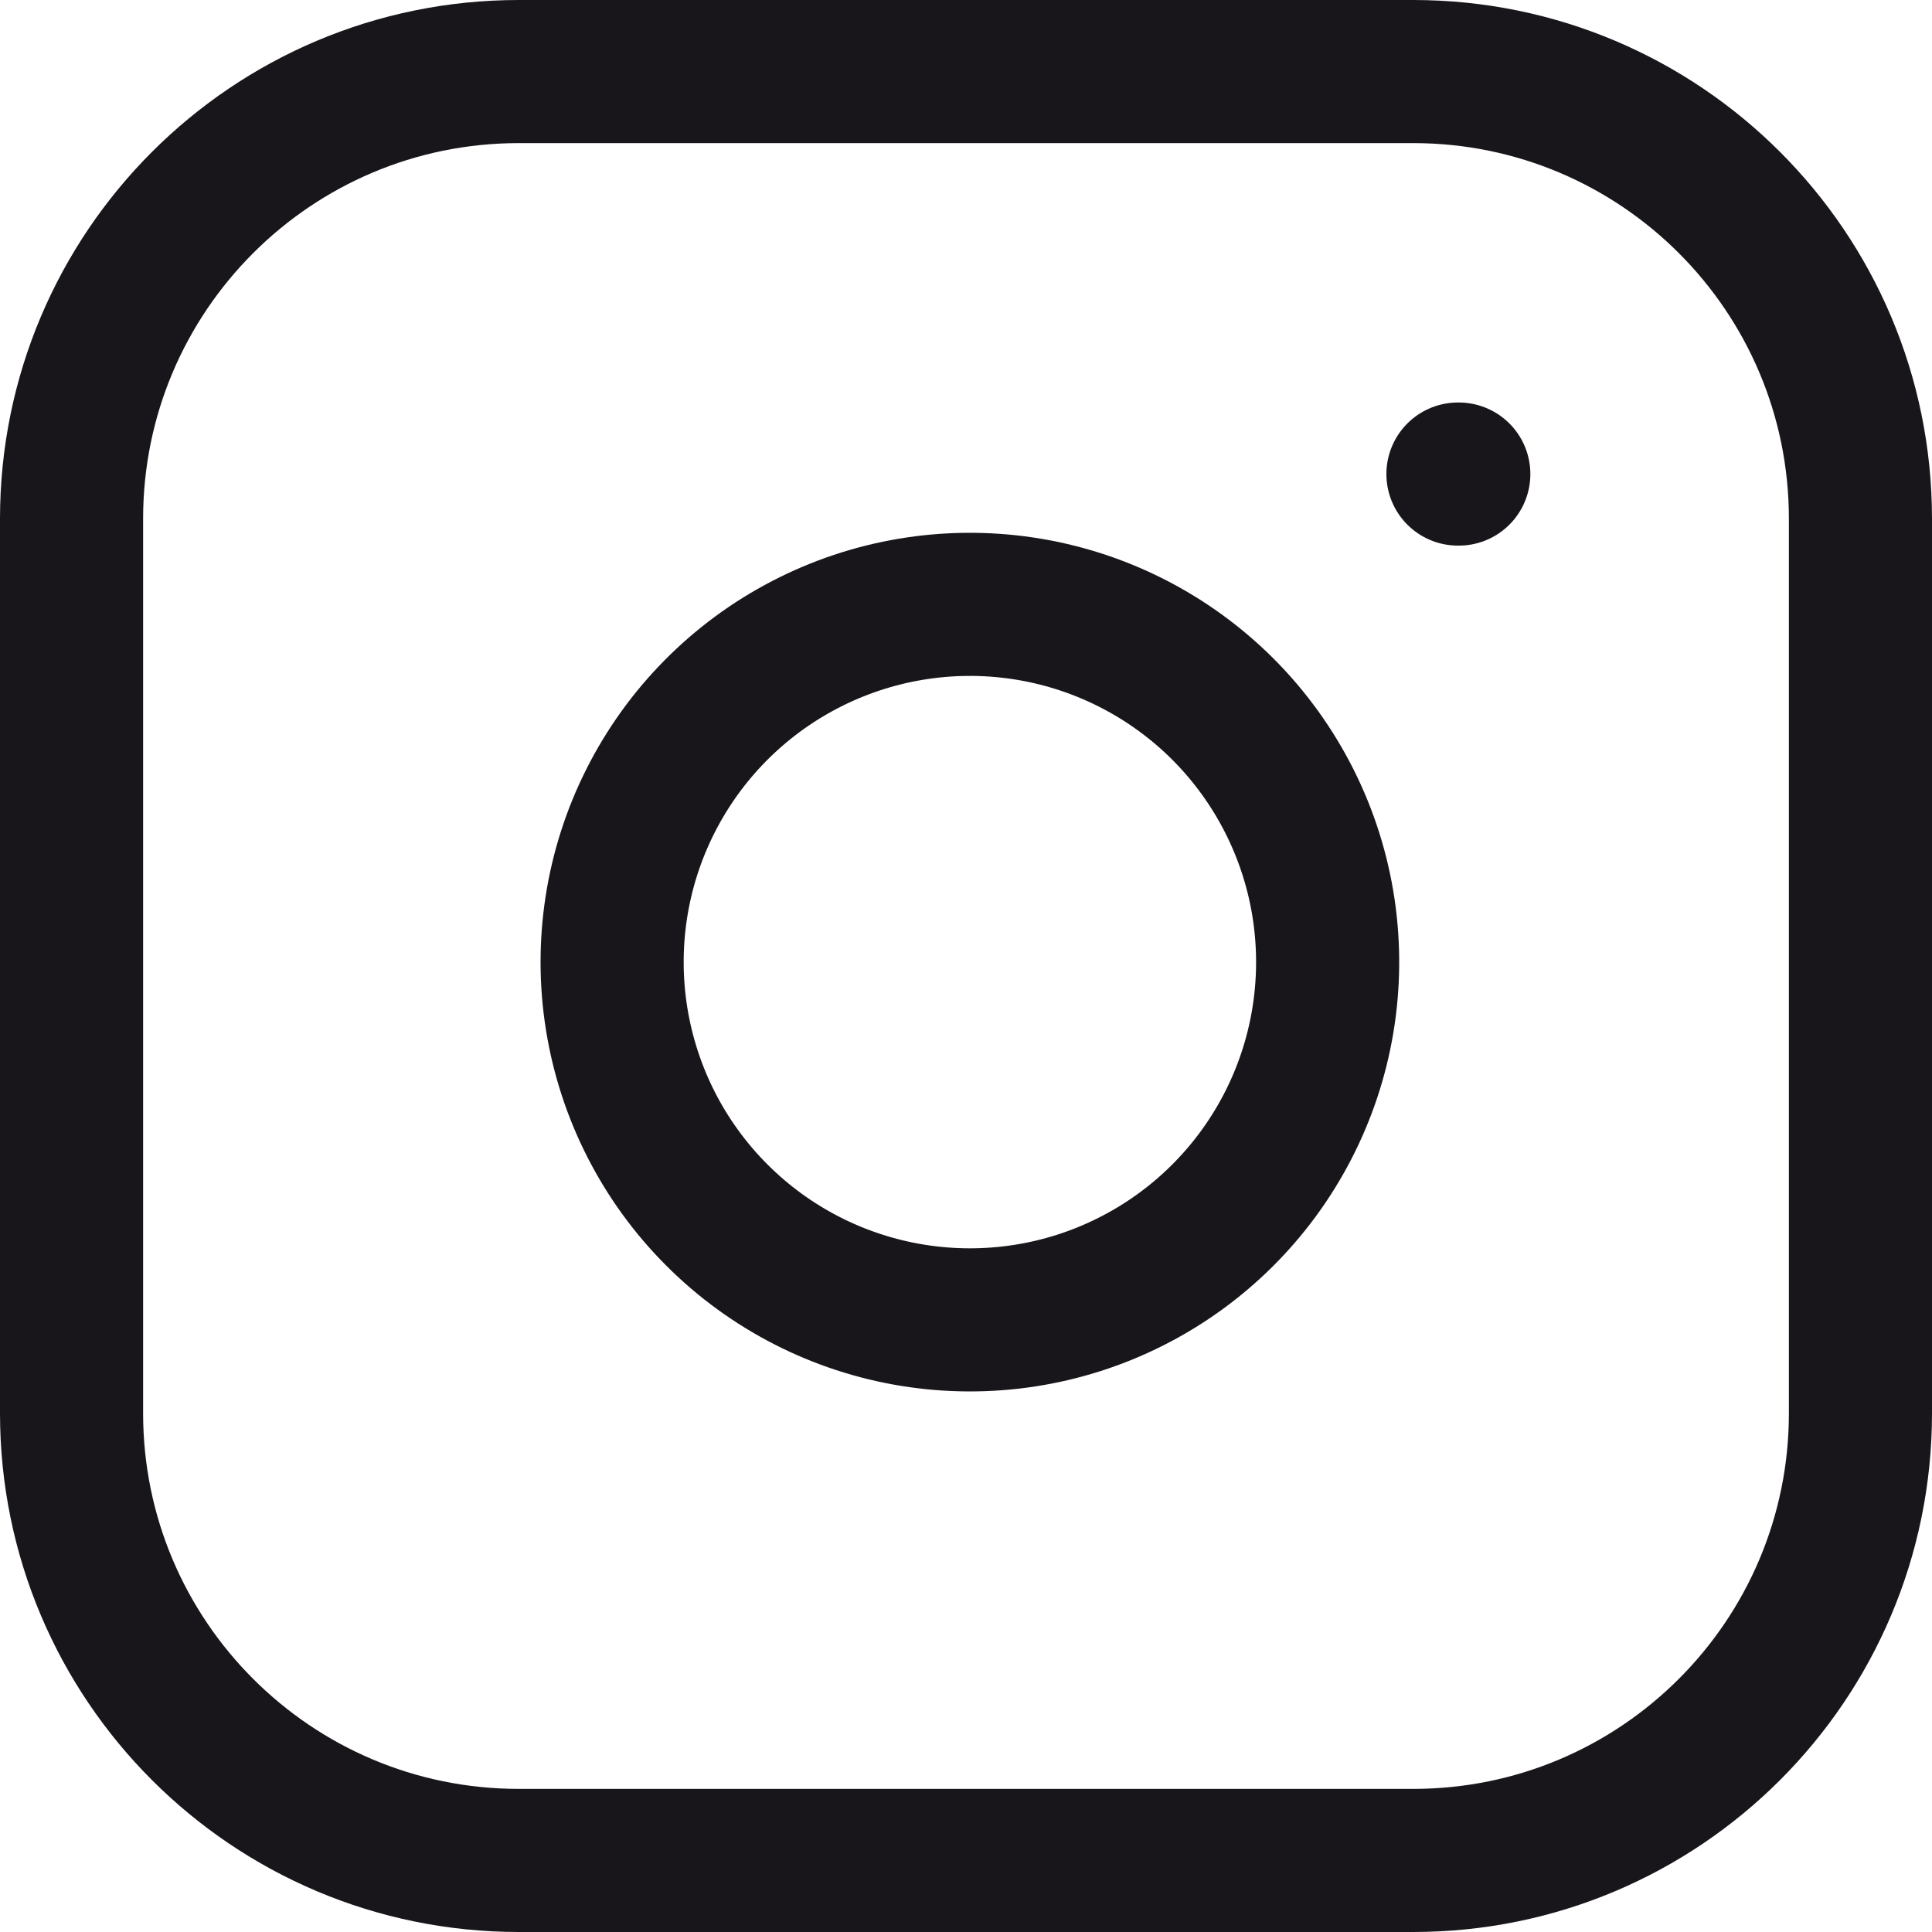 <svg width="27" height="27" viewBox="0 0 27 27" fill="none" xmlns="http://www.w3.org/2000/svg">
<path d="M19.75 1H7.25C3.798 1 1 3.798 1 7.25V19.75C1 23.202 3.798 26 7.25 26H19.75C23.202 26 26 23.202 26 19.75V7.25C26 3.798 23.202 1 19.75 1Z" stroke="#18161A" stroke-width="2" stroke-linecap="round" stroke-linejoin="round"/>
<path d="M18.5 12.712C18.654 13.753 18.477 14.815 17.992 15.749C17.508 16.682 16.742 17.439 15.802 17.912C14.863 18.385 13.798 18.549 12.76 18.382C11.722 18.215 10.762 17.725 10.019 16.981C9.275 16.238 8.785 15.278 8.618 14.24C8.451 13.202 8.615 12.137 9.088 11.198C9.561 10.258 10.318 9.492 11.251 9.008C12.185 8.523 13.247 8.346 14.288 8.5C15.349 8.657 16.331 9.152 17.09 9.91C17.848 10.669 18.343 11.651 18.5 12.712Z" stroke="#18161A" stroke-width="2" stroke-linecap="round" stroke-linejoin="round"/>
<path d="M20.375 6.625H20.387" stroke="#18161A" stroke-width="2" stroke-linecap="round" stroke-linejoin="round"/>
</svg>
